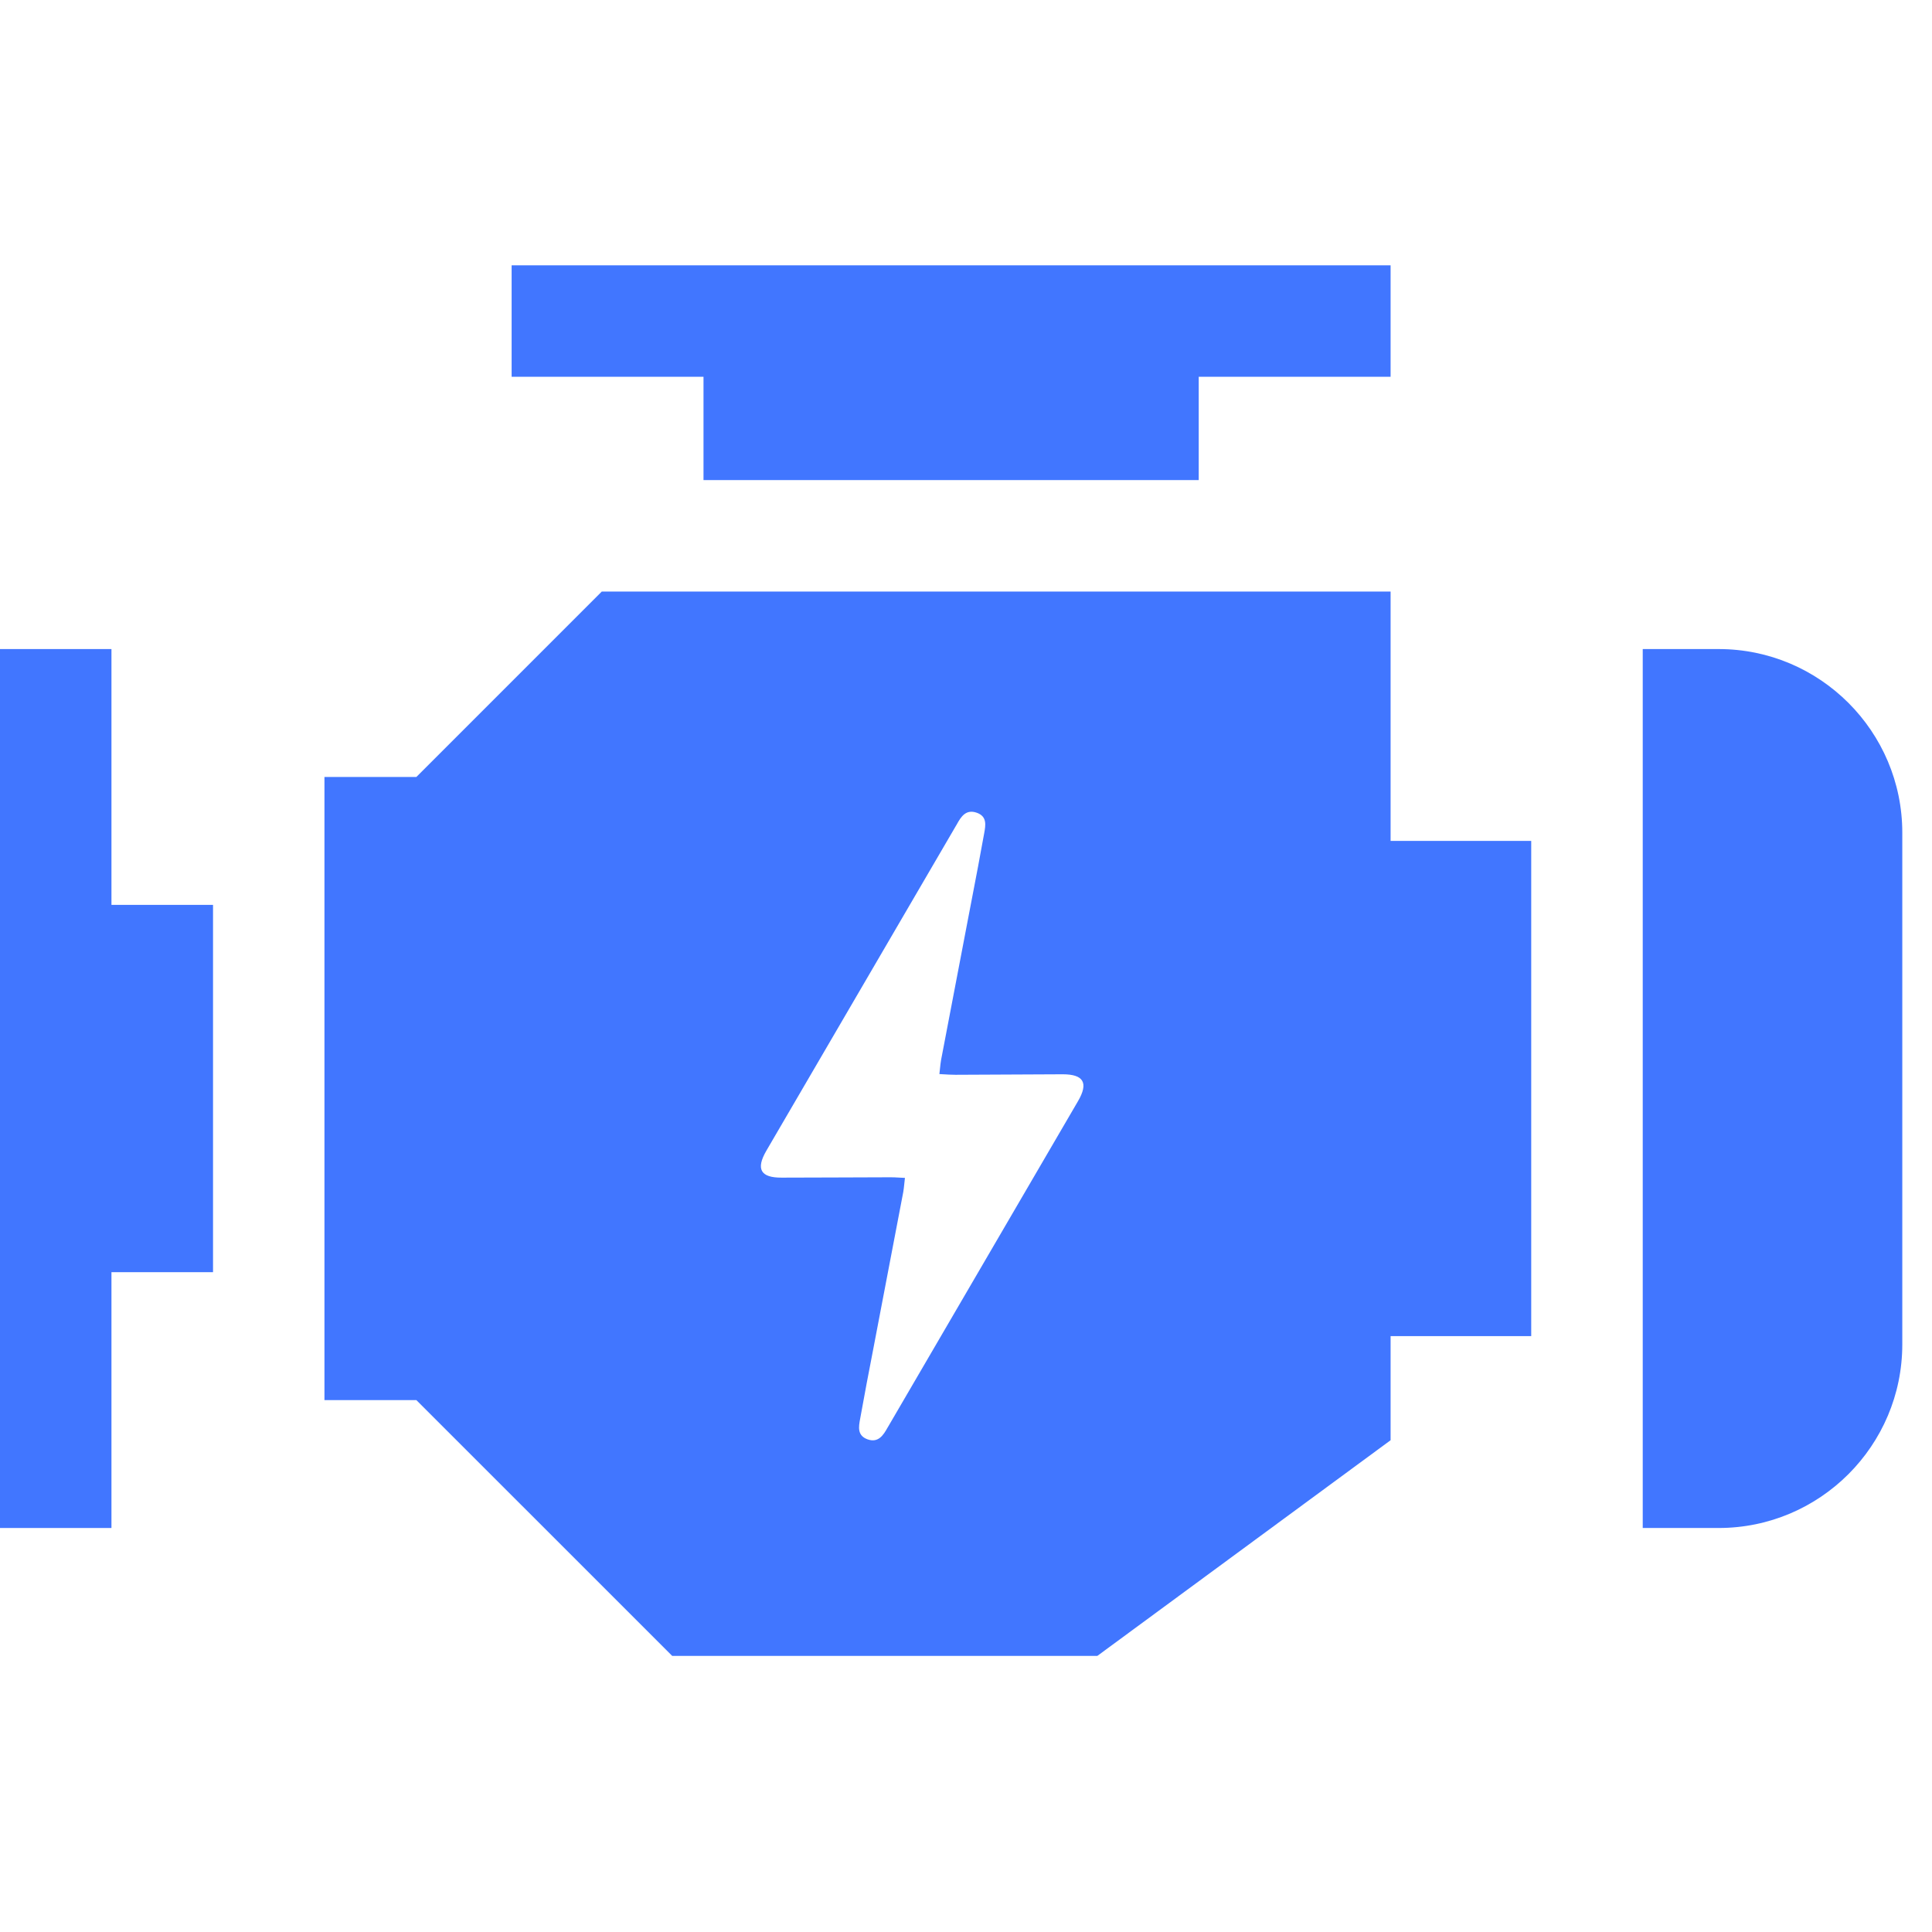 <?xml version="1.0" encoding="UTF-8"?> <svg xmlns="http://www.w3.org/2000/svg" width="61" height="61" viewBox="0 0 61 61" fill="none"><g clip-path="url(#clip0_80_674)"><path d="M6.726 28.57H3.519V20.493H0V48.244H3.519V40.167H6.726V28.57Z" fill="#4176FF"></path><path d="M22.212 15.158H37.848V11.896H43.906V8.377H16.154V11.896H22.212V15.158Z" fill="#4176FF"></path><path fill-rule="evenodd" clip-rule="evenodd" d="M43.906 26.551H48.346L48.346 42.186H43.906V45.473L34.646 52.283H21.224L13.146 44.206H10.244V24.532H13.146L19 18.677H43.906V26.551ZM31.042 39.901C32.04 38.19 33.039 36.479 34.036 34.768C34.373 34.192 34.216 33.919 33.554 33.919C32.987 33.921 32.421 33.924 31.855 33.927C31.293 33.93 30.73 33.933 30.169 33.935C30.033 33.935 29.899 33.926 29.745 33.917C29.718 33.915 29.689 33.914 29.66 33.912C29.669 33.84 29.675 33.776 29.681 33.717C29.691 33.626 29.699 33.547 29.713 33.468C29.857 32.712 30.001 31.957 30.146 31.202C30.291 30.447 30.435 29.692 30.579 28.936C30.615 28.745 30.652 28.554 30.689 28.363C30.817 27.695 30.946 27.028 31.065 26.359C31.068 26.342 31.071 26.324 31.075 26.305C31.12 26.056 31.171 25.779 30.843 25.662C30.502 25.541 30.345 25.779 30.207 26.033C30.203 26.039 30.2 26.046 30.196 26.052C30.192 26.059 30.188 26.066 30.184 26.071C29.184 27.786 28.184 29.5 27.183 31.214C26.187 32.92 25.191 34.626 24.196 36.333C23.859 36.913 24.016 37.186 24.678 37.182C25.243 37.182 25.809 37.179 26.373 37.177C26.937 37.174 27.501 37.171 28.063 37.171C28.171 37.168 28.276 37.174 28.392 37.181C28.449 37.184 28.509 37.187 28.572 37.19C28.563 37.261 28.557 37.325 28.551 37.384C28.541 37.477 28.533 37.558 28.519 37.637C28.375 38.393 28.23 39.148 28.086 39.903C27.941 40.658 27.797 41.413 27.653 42.169C27.625 42.314 27.598 42.459 27.57 42.604C27.432 43.317 27.294 44.032 27.167 44.746C27.164 44.764 27.16 44.783 27.157 44.801C27.111 45.049 27.061 45.324 27.389 45.444C27.726 45.565 27.887 45.322 28.025 45.072C28.032 45.057 28.04 45.046 28.048 45.034C29.045 43.323 30.044 41.612 31.042 39.901Z" fill="#4176FF"></path><path d="M54.264 20.493H51.867V48.244H54.264C57.461 48.244 60.062 45.643 60.062 42.446V26.291C60.062 23.094 57.461 20.493 54.264 20.493Z" fill="#4176FF"></path></g><defs><clipPath id="clip0_80_674"><rect width="60.061" height="60.061" fill="white" transform="translate(0 0.299)"></rect></clipPath></defs></svg> 